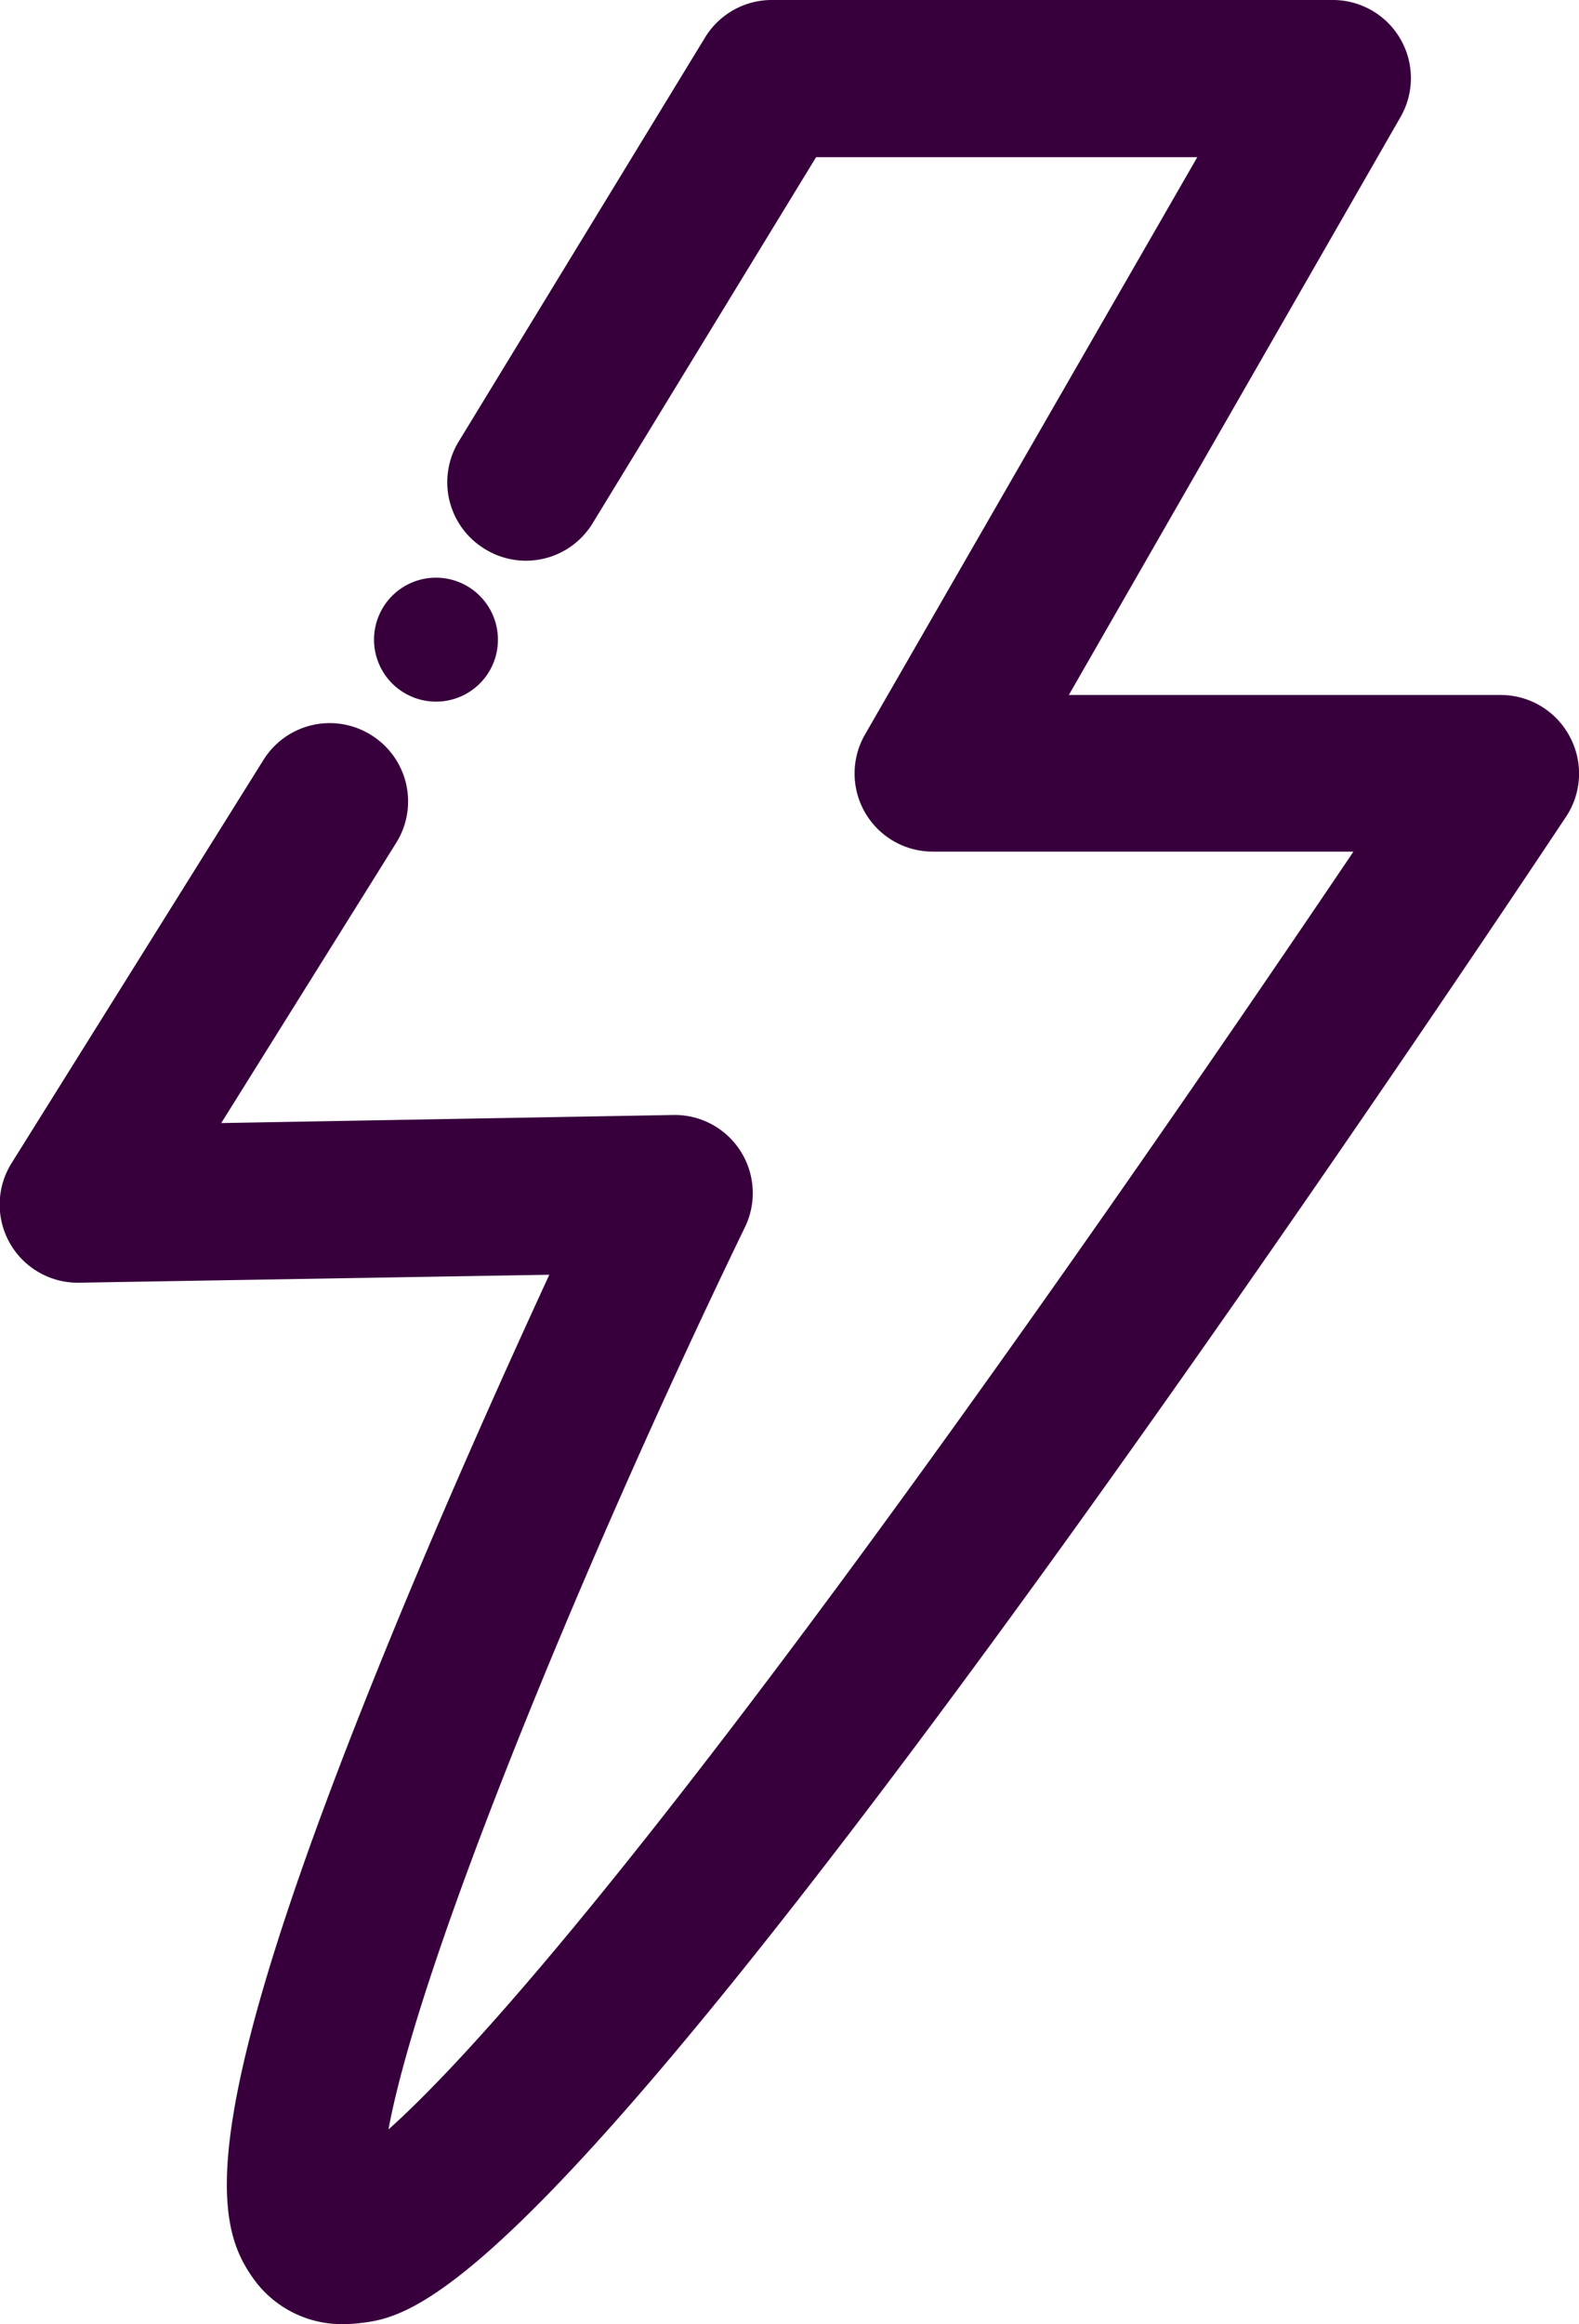<svg id="Layer_1" data-name="Layer 1" xmlns="http://www.w3.org/2000/svg" viewBox="0 0 121.33 178.51"><defs><style>.cls-1{fill:#37003c;}</style></defs><path class="cls-1" d="M38.26,49.12a4.76,4.76,0,1,0-4.78,4.77A4.75,4.75,0,0,0,38.26,49.12Z"/><path class="cls-1" d="M120.61,56.56a6,6,0,0,0-5.31-3.18H82.13L107.61,9a6,6,0,0,0-5.23-9H59.32a6,6,0,0,0-5.15,2.89l-18.91,31a6,6,0,0,0,2,8.28l0,0a6,6,0,0,0,8.29-2L62.71,12.07H92L66.47,56.41a6,6,0,0,0,5.23,9H104c-6.88,10.19-18.6,27.37-31.07,44.69-25.4,35.28-37.55,48.51-43.08,53.46,2.36-12.82,14.88-43.45,27.37-69.26a6,6,0,0,0-5.54-8.66L17,86.26l13.43-21.5a6,6,0,0,0-1.92-8.31l0,0a6,6,0,0,0-8.28,1.94L.92,89.29a6,6,0,0,0,5.22,9.23l36.07-.61c-3.23,7-7.86,17.28-12.2,27.88-15.35,37.45-13.52,45-10.6,49.14a8.34,8.34,0,0,0,7,3.58,9.73,9.73,0,0,0,1.07-.06c4.18-.46,12-1.3,54.06-59.59C101.62,91,120.15,63,120.33,62.74A6,6,0,0,0,120.61,56.56Z"/></svg>